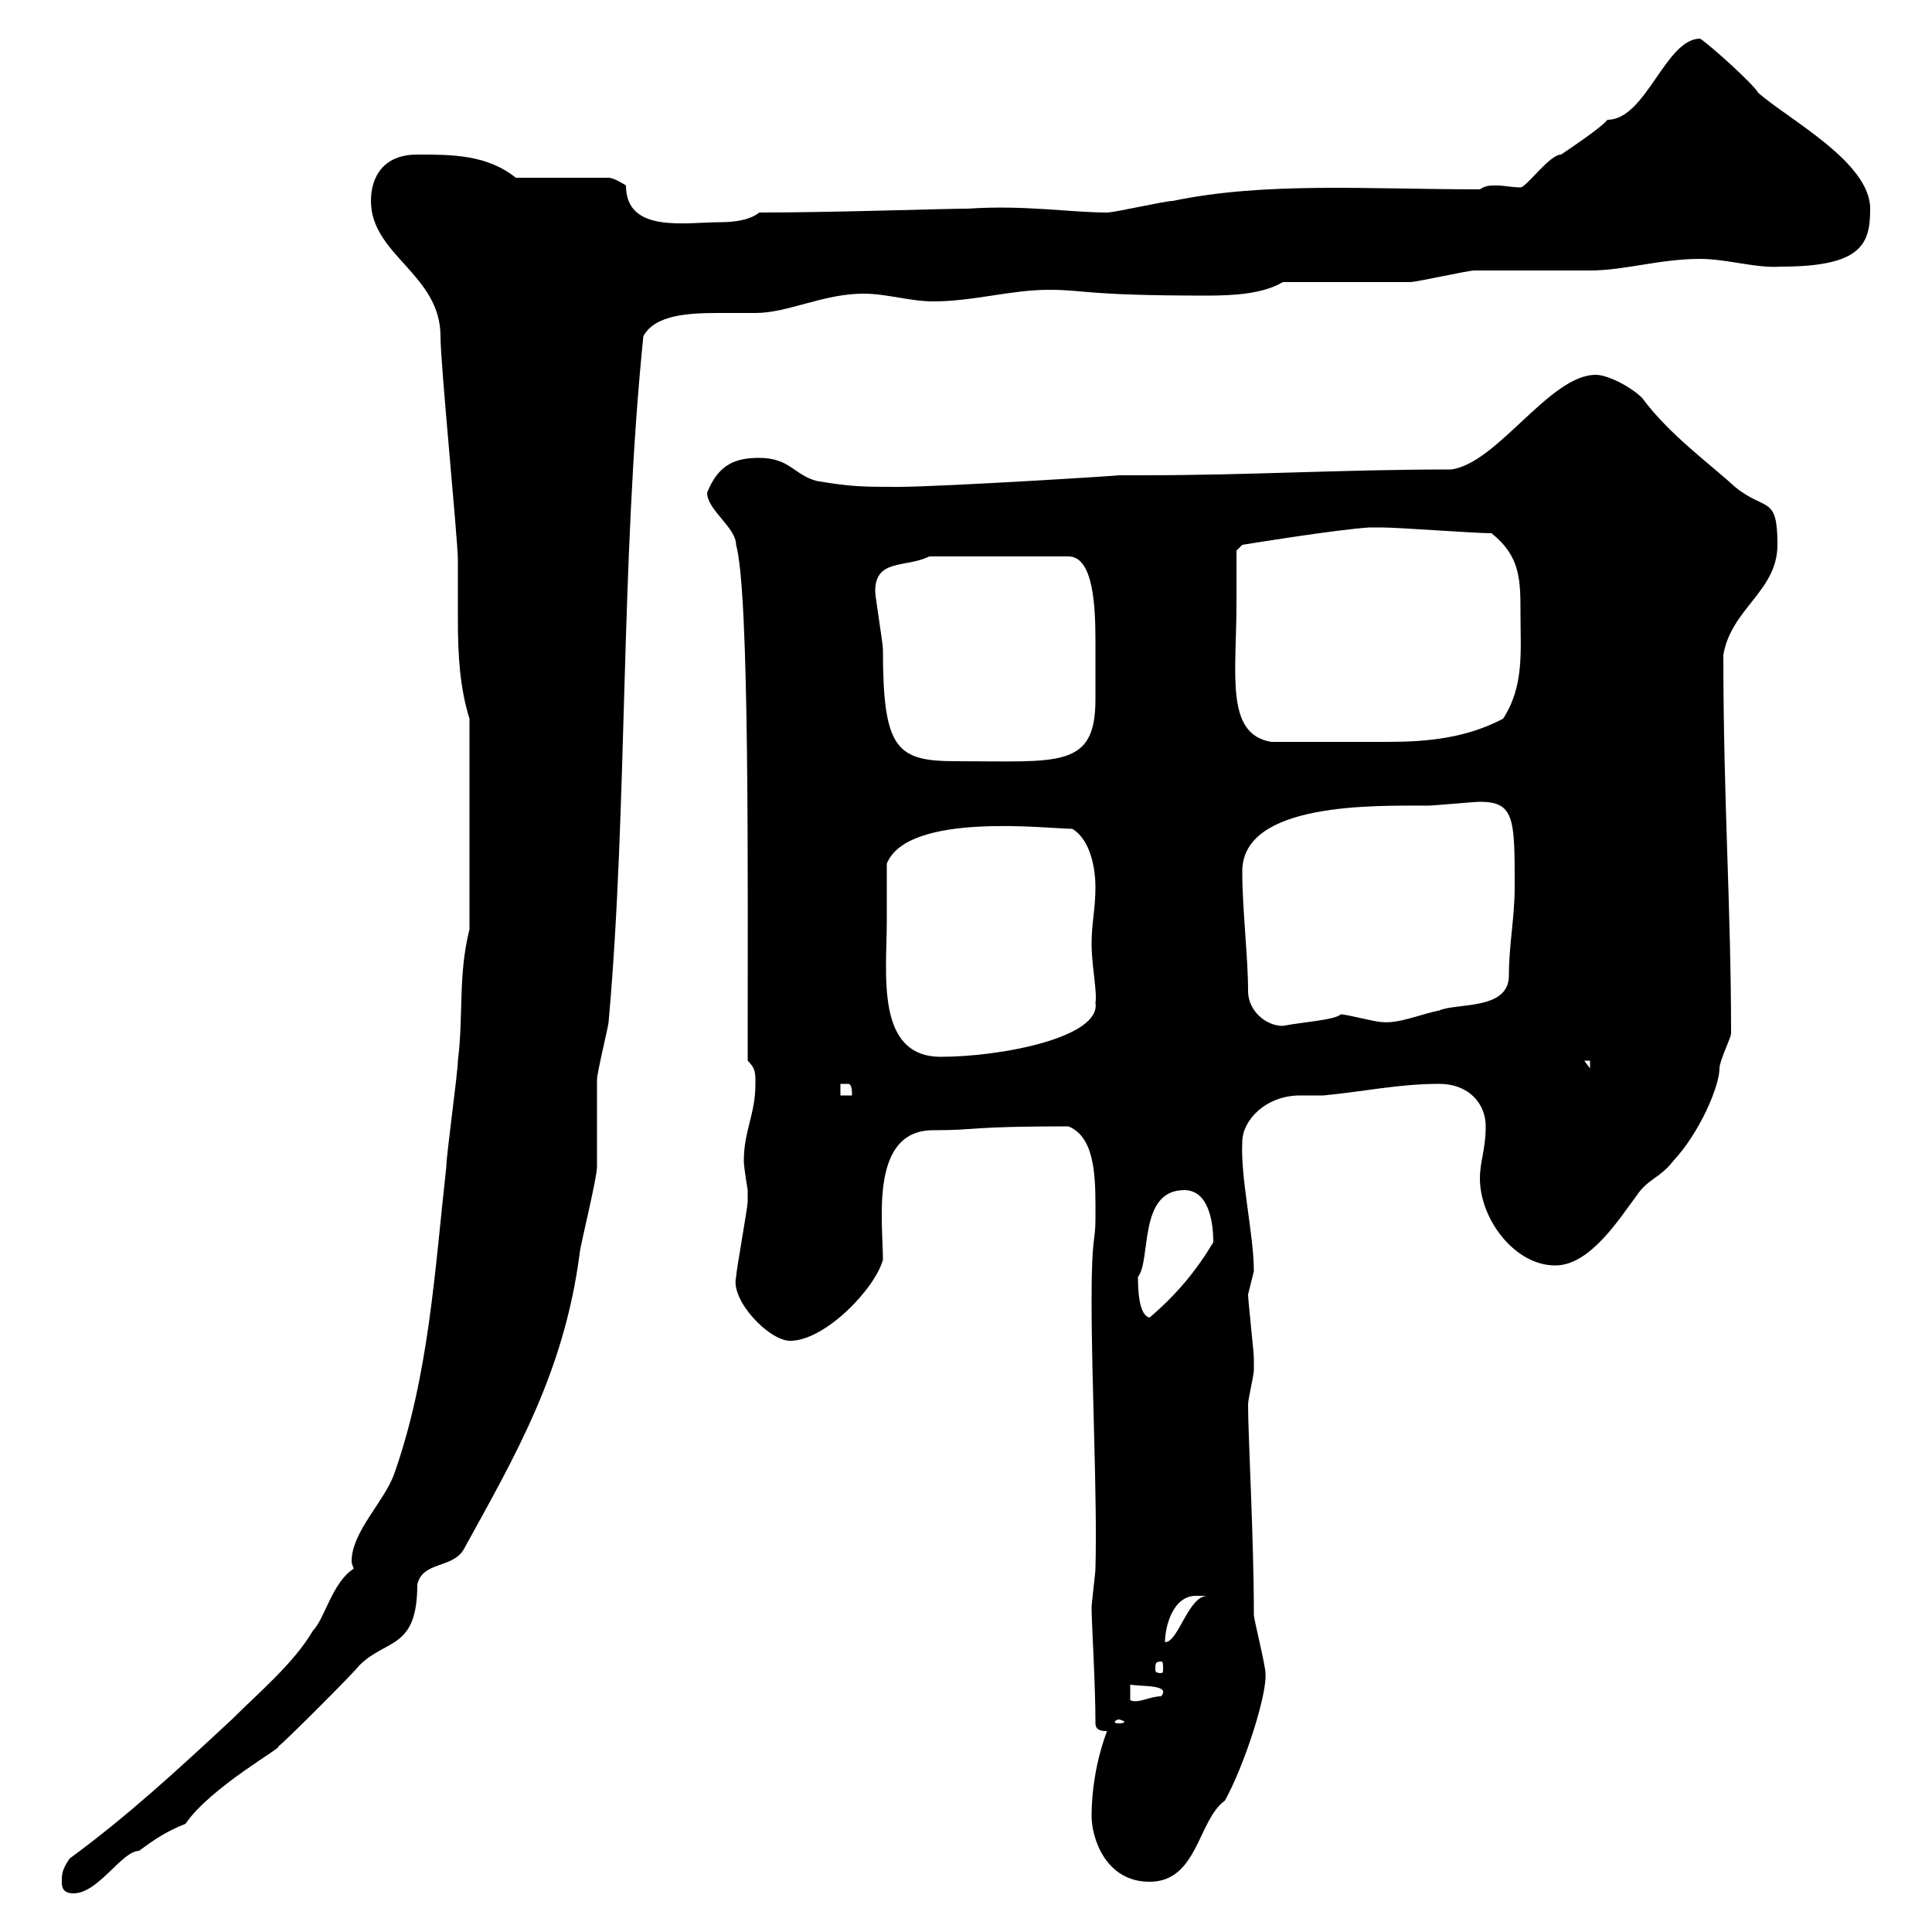 <svg xmlns="http://www.w3.org/2000/svg" xmlns:xlink="http://www.w3.org/1999/xlink" width="300" height="300"><path d="M9.60 292.20C9.60 292.80 9.60 294 11.40 294C15.30 294 18.90 287.40 21.60 287.40C24 285.60 25.80 284.40 28.80 283.20C32.70 277.50 44.10 271.20 43.20 271.20C44.10 270.60 54.90 259.80 55.80 258.60C60 254.40 64.80 256.20 64.80 246C65.70 242.40 70.20 243.60 72 240.60C80.10 225.90 87.60 213 90 194.70C90 193.80 92.70 183 92.70 181.20C92.70 180.30 92.70 168.30 92.70 167.70C92.70 166.50 94.50 159.30 94.50 158.70C97.50 125.40 96.30 87.60 99.90 52.20C101.70 48.90 106.80 48.60 111.60 48.60C113.70 48.60 115.80 48.60 117.30 48.60C122.40 48.60 127.80 45.60 134.10 45.60C137.70 45.60 141.30 46.80 144.90 46.80C151.20 46.80 156.90 45 162.90 45C168.60 45 168.30 45.90 187.50 45.90C191.70 45.90 196.20 45.60 199.20 43.80C201.90 43.80 216.30 43.80 219 43.80C219.90 43.80 228 42 228.90 42C230.70 42 245.10 42 246.90 42C252.30 42 257.70 40.20 264 40.20C268.20 40.20 272.70 41.70 276.60 41.40C289.20 41.40 290.40 37.80 290.40 32.40C290.40 25.20 277.80 18.60 273 14.40C272.40 13.20 265.80 7.20 264 6C258.60 6 255.60 18.60 249.60 18.60C248.70 19.80 243.30 23.40 242.40 24C240.60 24 237 29.10 236.10 29.10C234.90 29.10 233.40 28.80 232.50 28.80C231.30 28.80 230.70 28.80 229.80 29.40C212.40 29.40 196.50 28.20 182.10 31.20C180.90 31.20 173.10 33 171.90 33C166.20 33 159 31.80 150.30 32.40C146.40 32.40 129.60 33 117.90 33C116.40 34.20 114 34.50 111.90 34.50C106.50 34.50 97.20 36.30 97.20 28.80C97.20 28.80 95.40 27.60 94.50 27.60L80.10 27.60C75.60 24 70.20 24 64.80 24C59.40 24 57.60 27.60 57.60 31.20C57.60 39.60 68.40 42.60 68.40 52.20C68.40 56.70 71.10 83.70 71.10 87C71.10 90.30 71.10 93.60 71.10 96.30C71.10 101.70 71.40 106.80 72.90 111.60L72.90 144.30C71.10 151.50 72 157.50 71.10 164.70C71.10 166.50 69.30 179.40 69.30 181.20C67.50 197.40 66.60 213.60 61.20 228.90C59.70 233.10 54.60 237.90 54.60 242.40C54.60 243 54.90 243.30 54.90 243.60C51.60 245.70 50.40 251.40 48.60 253.20C45.60 258.30 40.20 262.80 36 267C27.60 274.80 19.80 282 10.80 288.60C9.60 290.40 9.60 291 9.60 292.20ZM169.50 282C169.50 285.30 171.60 292.20 178.50 292.20C186 292.20 186 282.60 190.20 279.60C193.20 274.20 196.80 263.10 196.50 259.80C196.50 258.60 194.70 251.40 194.70 250.80C194.70 238.80 193.80 223.20 193.80 218.10C193.80 217.20 194.70 213.60 194.70 212.70C194.70 212.40 194.70 211.50 194.70 210.90C194.70 210 193.80 201.90 193.80 201C193.80 201 194.70 197.40 194.70 197.40C194.70 191.70 192.60 183 192.90 177.30C192.90 174 196.50 170.10 201.90 170.10C203.40 170.10 204.30 170.10 205.50 170.10C211.80 169.50 217.20 168.30 223.50 168.30C228 168.30 230.70 171.30 230.70 174.90C230.70 178.50 229.80 180.30 229.80 183C229.80 189.30 235.20 196.50 241.50 196.50C246.90 196.50 251.40 189.30 254.10 185.70C255.90 183 257.70 183 259.80 180.30C264 175.80 267 168.60 267 165.90C267 164.70 268.80 161.10 268.80 160.50C268.80 140.70 267.60 124.50 267.60 101.70C268.80 94.50 276 91.80 276 84.60C276 76.80 274.20 79.50 269.40 75.60C265.50 72 259.20 67.50 255 61.80C253.20 60 249.60 58.20 247.80 58.20C240.60 58.20 232.50 72 225.30 72.90C208.20 72.90 194.40 73.80 177.30 73.80C176.40 73.80 174.90 73.80 173.70 73.80C174.90 73.80 146.10 75.60 139.50 75.60C134.10 75.60 132.30 75.60 126.90 74.70C123.30 73.80 122.70 71.10 117.90 71.10C114.30 71.10 111.60 72 109.80 76.50C109.80 79.20 114.30 81.90 114.30 84.60C116.40 92.10 116.10 135.90 116.10 164.70C117.30 165.90 117.30 166.50 117.30 168.30C117.30 173.10 115.50 175.50 115.50 180.30C115.50 181.20 116.10 184.80 116.10 184.80C116.10 185.70 116.10 186 116.10 186.60C116.10 187.50 114.30 197.40 114.30 198.30C113.40 201.90 119.40 208.20 122.70 208.20C128.10 208.20 135.90 200.10 137.10 195.60C137.10 189.60 135 175.50 144.90 175.50C152.10 175.50 150 174.90 165.90 174.90C170.40 176.70 170.10 183.90 170.10 189.30C170.10 192.90 169.50 191.70 169.50 201.90C169.50 215.10 170.40 232.50 170.10 243.60C170.10 244.20 169.50 249 169.50 249.60C169.50 252 170.10 261.30 170.10 267.60C170.10 268.80 171.30 268.80 171.90 268.80C170.10 273.60 169.50 278.40 169.50 282ZM173.70 267C174 267 174.60 267.30 174.60 267.30C174.60 267.60 174 267.60 173.70 267.60C173.40 267.60 173.10 267.60 173.10 267.30C173.10 267.30 173.40 267 173.70 267ZM175.50 261.60C177.60 261.90 181.80 261.60 180.30 263.40C178.50 263.40 176.70 264.60 175.50 264ZM180.30 258C180.60 258 180.60 258.30 180.60 259.20C180.60 259.50 180.60 259.80 180.30 259.80C179.40 259.80 179.40 259.50 179.40 259.20C179.40 258.30 179.40 258 180.30 258ZM185.70 247.80C185.70 247.80 187.50 247.80 187.50 247.80C184.50 247.80 183 255 180.90 255C180.90 252.60 182.10 247.80 185.70 247.80ZM176.70 198.30C178.80 195.60 176.70 184.80 183.90 184.80C187.50 184.80 188.40 189.30 188.40 192.90C185.70 197.40 182.70 201 178.50 204.60C177.30 204.30 176.70 202.20 176.70 198.30ZM130.50 168.30C130.50 168.30 130.50 168.30 131.70 168.30C132.30 168.30 132.30 169.50 132.30 170.10L130.50 170.10ZM246 164.70L246.90 164.70L246.90 165.90ZM137.70 143.10C137.70 141.30 137.70 135.30 137.70 134.10C141 126 162.90 128.70 166.50 128.70C169.50 130.50 170.10 135.30 170.10 137.70C170.10 141.30 169.50 143.10 169.50 146.70C169.50 149.70 170.40 154.20 170.10 155.70C171 161.10 155.40 164.10 146.10 164.10C135.90 164.10 137.70 151.20 137.70 143.10ZM193.80 153.90C193.80 148.50 192.90 141.30 192.90 135.30C192.90 124.50 213.60 125.10 221.70 125.10C222.60 125.10 228.90 124.50 229.80 124.50C235.20 124.50 235.20 127.20 235.20 137.70C235.20 142.50 234.30 146.70 234.30 151.50C234.30 156.90 226.20 155.70 223.50 156.90C220.50 157.50 217.20 159 214.50 158.70C213.60 158.70 209.10 157.50 208.20 157.50C207.30 158.40 202.20 158.70 199.20 159.30C196.50 159.30 193.80 156.90 193.80 153.90ZM135.90 91.80C135.90 86.70 140.70 88.20 144.30 86.40L165.90 86.40C169.80 86.40 170.10 94.20 170.10 99.60C170.10 101.70 170.10 103.50 170.10 104.40C170.10 105.60 170.10 107.10 170.10 108.60C170.10 119.40 164.40 118.20 148.50 118.20C139.20 118.20 137.10 116.40 137.10 100.80C137.10 99.90 135.90 92.70 135.90 91.80ZM192 93.60C192 90.90 192 85.50 192 85.50L192.90 84.60C192.90 84.60 207.60 82.20 212.70 81.90C213.60 81.90 214.50 81.90 214.50 81.90C217.20 81.90 228.90 82.80 231.60 82.80C236.10 86.40 236.10 90 236.10 95.40C236.10 101.10 236.70 106.50 233.40 111.60C227.70 114.60 221.70 115.20 215.40 115.20C210 115.20 204.30 115.20 197.40 115.20C190.20 114 192 104.70 192 93.60Z"/></svg>